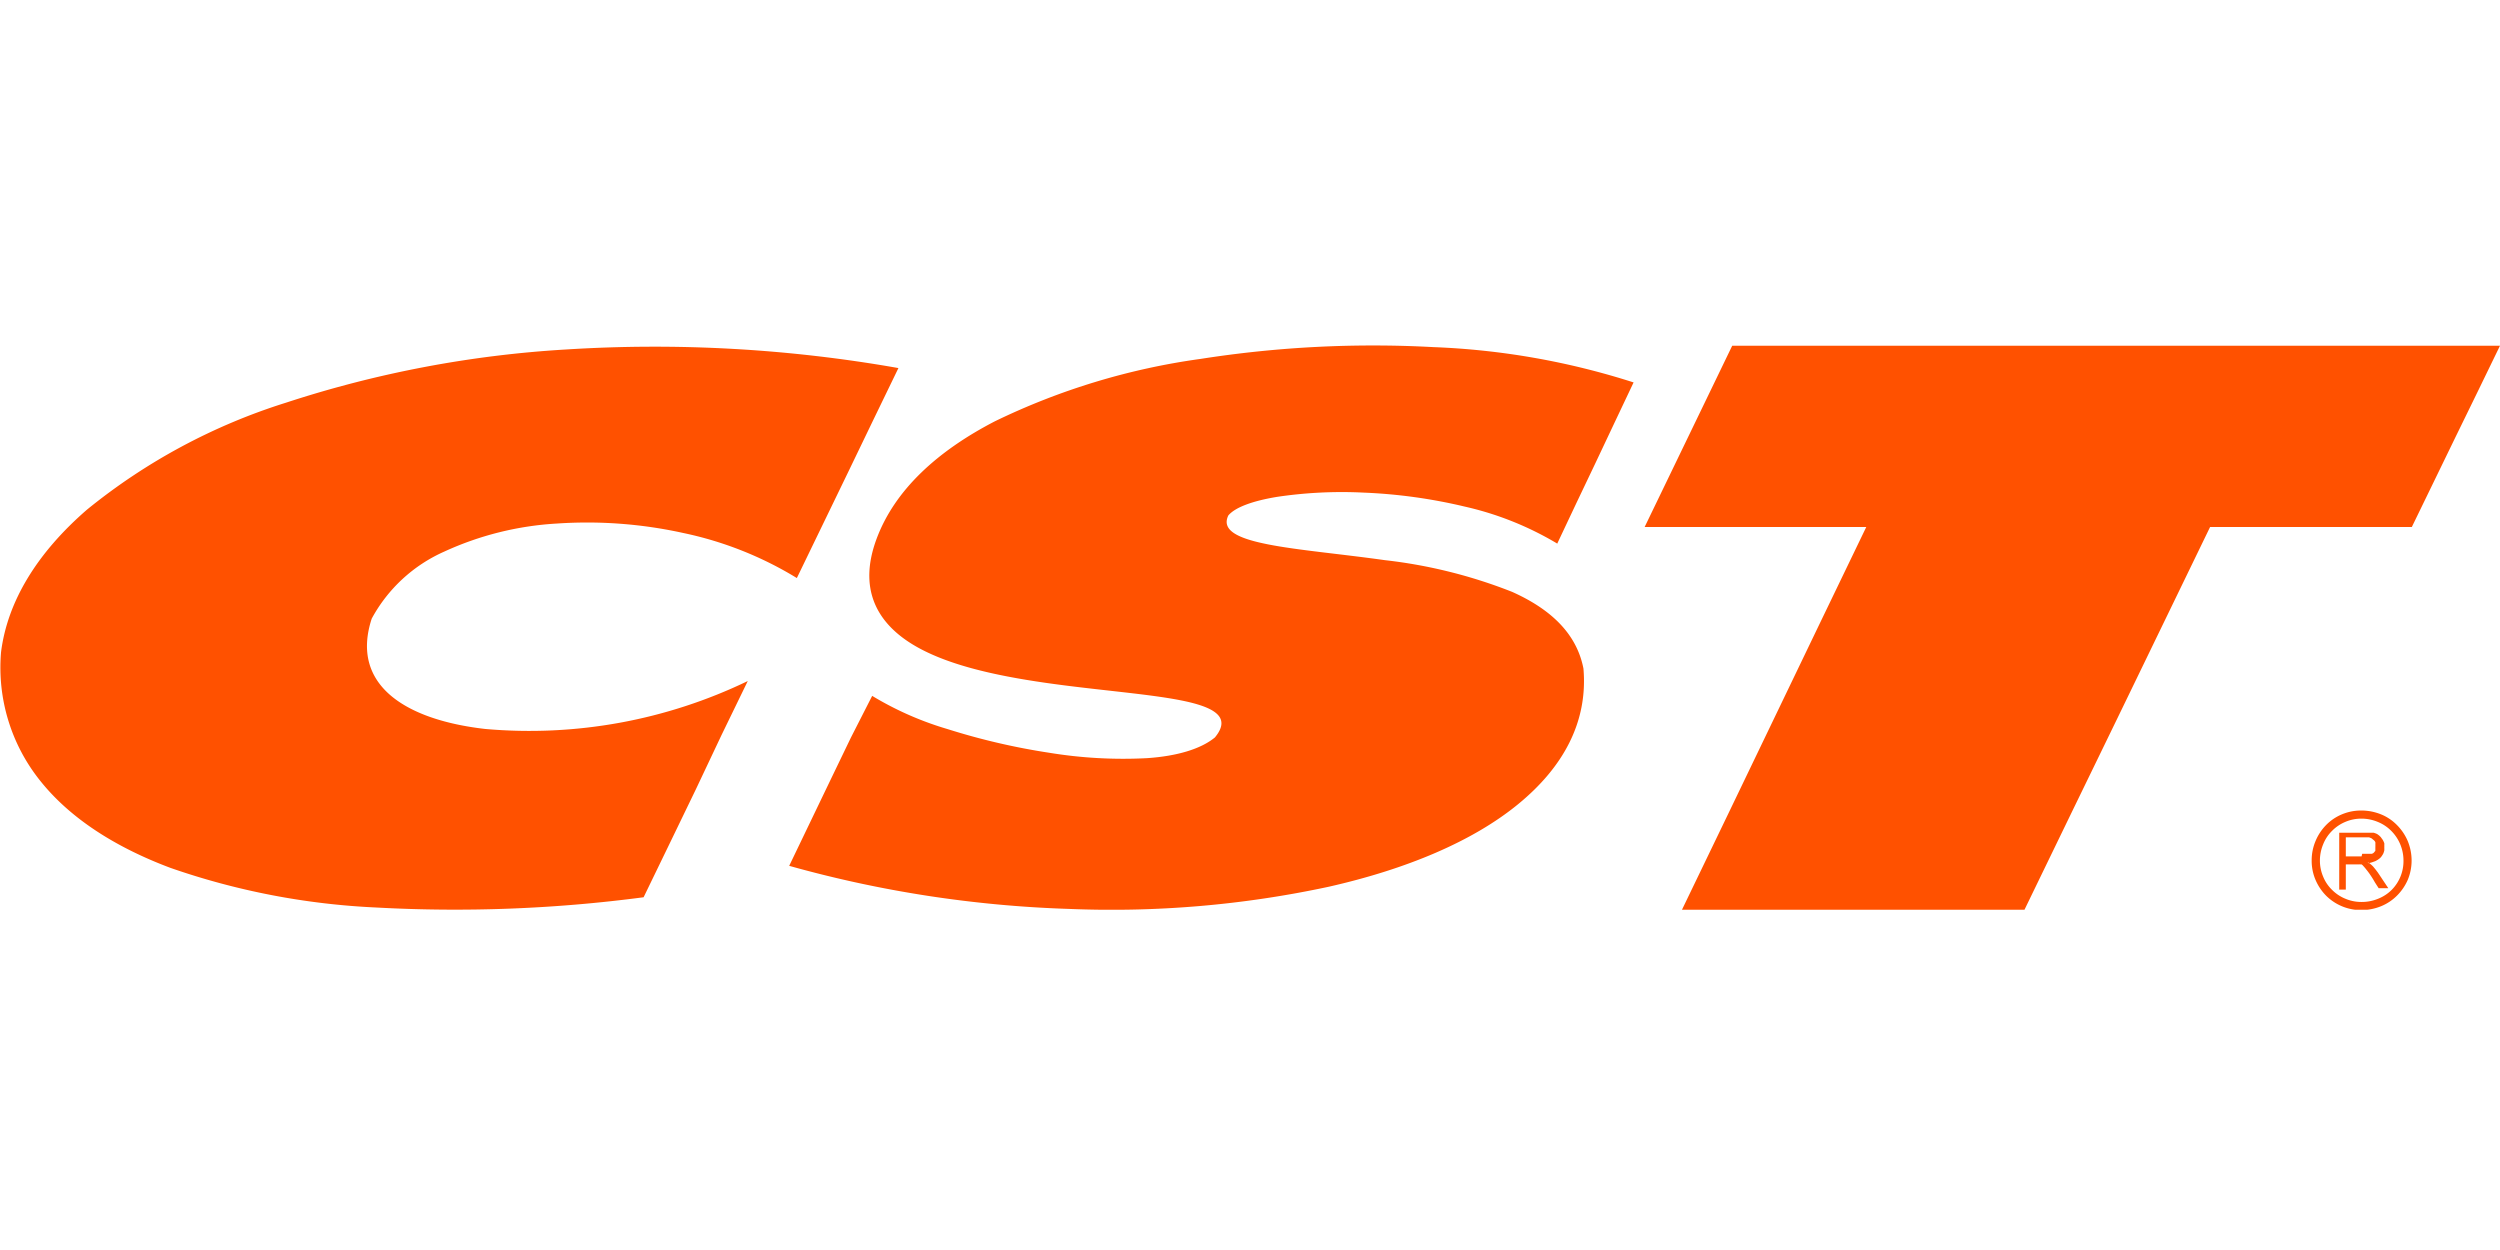 <svg width="500" height="250" viewBox="0 0 500 250" fill="none" xmlns="http://www.w3.org/2000/svg"><g clip-path="url(#a)" fill-rule="evenodd" clip-rule="evenodd" fill="#FF5100"><path d="M473.682 172.625q.373-.045.73-.165l.659-.235.541-.306.424-.33q.219-.211.376-.47a2.6 2.6 0 0 0 .283-.495q.099-.266.165-.541a5 5 0 0 0 0-.565 3 3 0 0 0 0-.424 3 3 0 0 0 0-.447 4 4 0 0 0-.189-.447 2.3 2.3 0 0 0-.282-.448l-.235-.329-.283-.283-.329-.259-.307-.164-.47-.165a4 4 0 0 0-.542 0h-6.379v11.37h1.318v-5.038h2.637a.26.26 0 0 1 .164 0 .5.5 0 0 1 .189 0h.164q.218.145.377.353.287.304.542.636l.564.73.448.659.376.588.354.612.376.589.377.588h1.93l-.518-.777-.518-.776-.518-.777-.517-.777-.424-.565-.518-.636a6 6 0 0 0-.589-.541 1.5 1.5 0 0 0-.541-.33m-1.201-1.177h-3.154v-3.813h4.661l.424.165q.194.12.353.282.155.1.282.236.12.136.189.306.02.188 0 .376.018.2 0 .4a1 1 0 0 1 0 .259v.565c0 .094 0 .165-.118.236l-.141.188-.189.165-.259.117h-1.93"/><path d="M472.199 162.103a9.9 9.9 0 0 0-3.837.776 9.6 9.6 0 0 0-3.155 2.143 10.1 10.1 0 0 0-2.095 3.178 9.9 9.9 0 0 0-.777 3.931 9.7 9.7 0 0 0 .777 3.86 10.2 10.2 0 0 0 2.095 3.131 9.9 9.9 0 0 0 7.062 2.896c1.356-.001 2.7-.265 3.955-.777a9.7 9.7 0 0 0 3.178-2.119 10.3 10.3 0 0 0 2.142-3.131 10.1 10.1 0 0 0 .777-3.86 10.3 10.3 0 0 0-.777-3.931 10.2 10.2 0 0 0-2.142-3.178 9.4 9.4 0 0 0-3.178-2.143 10.5 10.5 0 0 0-3.955-.776m0 18.291a8.15 8.15 0 0 1-3.225-.66 8 8 0 0 1-2.636-1.765 7.65 7.65 0 0 1-1.766-2.613 8.15 8.15 0 0 1-.659-3.225 8.5 8.5 0 0 1 .659-3.296 7.8 7.8 0 0 1 1.766-2.66 8.1 8.1 0 0 1 2.636-1.789 8.15 8.15 0 0 1 3.225-.659 8.5 8.5 0 0 1 3.296.659 8 8 0 0 1 2.684 1.789 8.3 8.3 0 0 1 1.789 2.66 8.5 8.5 0 0 1 .659 3.296 8.16 8.16 0 0 1-2.354 5.838 8 8 0 0 1-2.684 1.765 8.5 8.5 0 0 1-3.295.66M74.365 123.685a30.6 30.6 0 0 1 14.5-13.371 62.4 62.4 0 0 1 22.482-5.603 89.2 89.2 0 0 1 25.282 1.883 71.7 71.7 0 0 1 22.74 9.016l5.085-10.499 5.085-10.499 5.061-10.499 5.085-10.5a280.6 280.6 0 0 0-66.431-3.719 222 222 0 0 0-56.05 10.64A120 120 0 0 0 17.42 101.91C7.58 110.431 1.507 120.13.212 130.417a36.18 36.18 0 0 0 7.957 25.895c5.814 7.227 14.618 13.018 25.894 17.255a145.1 145.1 0 0 0 41.15 7.933c17.86.981 35.773.296 53.507-2.048l5.226-10.782 5.226-10.805 5.131-10.852 5.25-10.805a100.5 100.5 0 0 1-52.542 9.581c-8.004-.918-14.76-3.131-18.974-6.78-4.214-3.648-5.862-8.733-3.672-15.348m237.076-14.925 3.813-8.074 3.837-8.05 3.814-8.075 3.813-8.051a149.4 149.4 0 0 0-40.018-7.062 223 223 0 0 0-46.564 2.354 137 137 0 0 0-41.148 12.476c-11.465 5.932-20.033 13.7-23.682 23.541-3.649 9.84 0 16.478 6.732 20.786s16.903 6.521 27.049 7.98c10.145 1.46 20.291 2.166 27.071 3.508s10.17 3.366 6.827 7.415c-2.849 2.354-7.674 3.743-13.512 4.143a91.3 91.3 0 0 1-19.68-1.083 134 134 0 0 1-20.222-4.708 64 64 0 0 1-15.136-6.662l-4.237 8.31-4.12 8.545-4.12 8.569-4.119 8.569a235 235 0 0 0 55.932 8.615 206.7 206.7 0 0 0 52.048-4.449c15.56-3.531 28.719-9.063 37.783-16.478s14.006-16.478 13.088-27.142c-1.412-7.274-6.921-12.053-14.289-15.349a99.6 99.6 0 0 0-25.424-6.332c-8.874-1.248-17.396-1.977-23.352-3.154s-9.416-2.778-7.957-5.791c1.366-1.625 4.85-2.896 9.628-3.696a87.7 87.7 0 0 1 17.373-.871c6.839.271 13.636 1.21 20.292 2.801a63.2 63.2 0 0 1 18.362 7.321m35.122-39.501-4.378 9.063-4.379 9.063-4.378 9.063-4.379 9.063h44.327l-9.228 19.139-9.204 19.138-9.205 19.139-9.228 19.138h68.503l9.275-19.138 9.299-19.139 9.275-19.138 9.275-19.139h40.348l4.402-9.063 4.402-9.063 4.426-9.063L500 69.141z"/></g><defs><clipPath id="a"><path fill="#fff" d="M0 69h500v112.947H0z"/></clipPath></defs></svg>